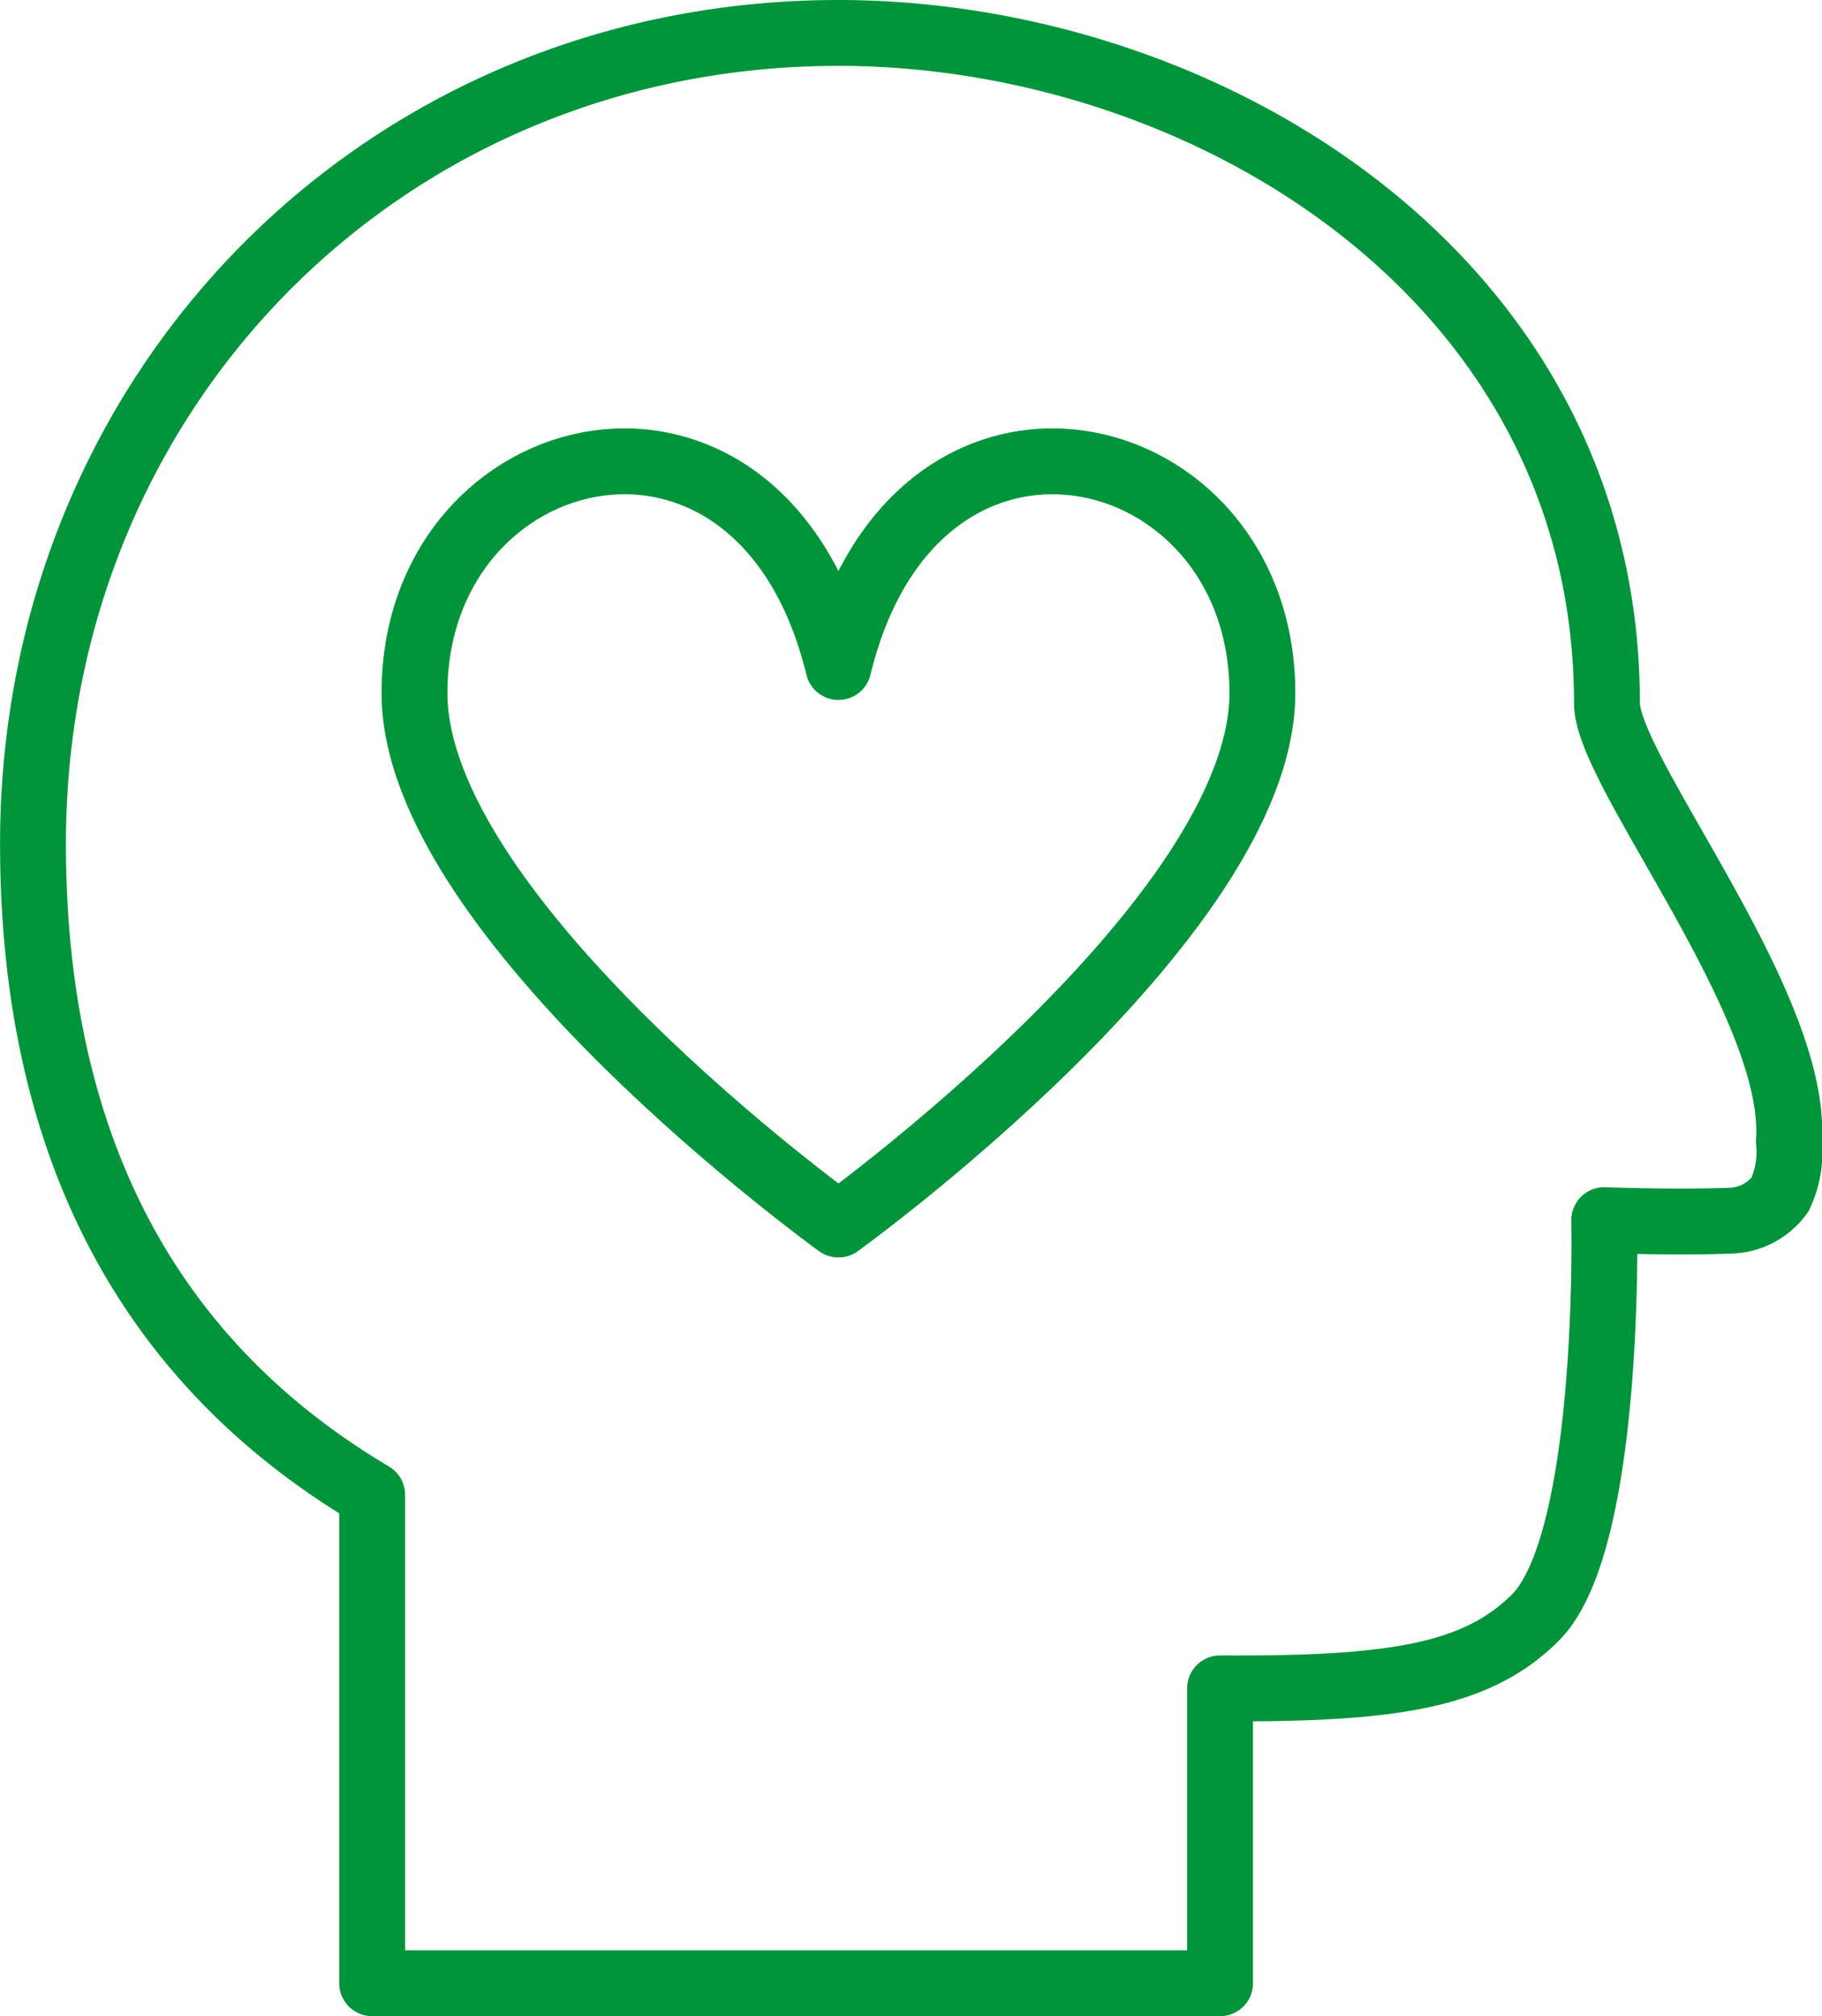 <?xml version="1.0" encoding="UTF-8"?> <svg xmlns="http://www.w3.org/2000/svg" width="82.984" height="91.821" viewBox="0 0 82.984 91.821"><g id="Group_612" data-name="Group 612" transform="translate(-385 -2448)"><path id="Path_1681" data-name="Path 1681" d="M458.19,2480.031c0-19.429-18.347-30.531-35-30.531-20.7,0-36.687,16.231-36.687,36.93,0,11.747,3.862,22.777,15.447,29.647v22.244h38.618v-13.428c7.724.043,11.655-.514,14.362-3.225,3.468-3.471,3.136-18.1,3.136-18.1s3.3.124,5.785.023a2.882,2.882,0,0,0,2.22-1.186,4.56,4.56,0,0,0,.405-2.432C466.918,2493.767,458.19,2483.125,458.19,2480.031Z" fill="none" stroke="#00953a" stroke-linejoin="round" stroke-width="3"></path><path id="Path_1682" data-name="Path 1682" d="M410.309,2489.311s19.309-13.907,19.309-24.206c0-11.878-15.8-15.639-19.309-1.185-3.51-14.454-19.309-10.693-19.309,1.185C391,2475.4,410.309,2489.311,410.309,2489.311Z" transform="translate(12.878 14.458)" fill="none" stroke="#00953a" stroke-linejoin="round" stroke-width="3"></path></g></svg> 